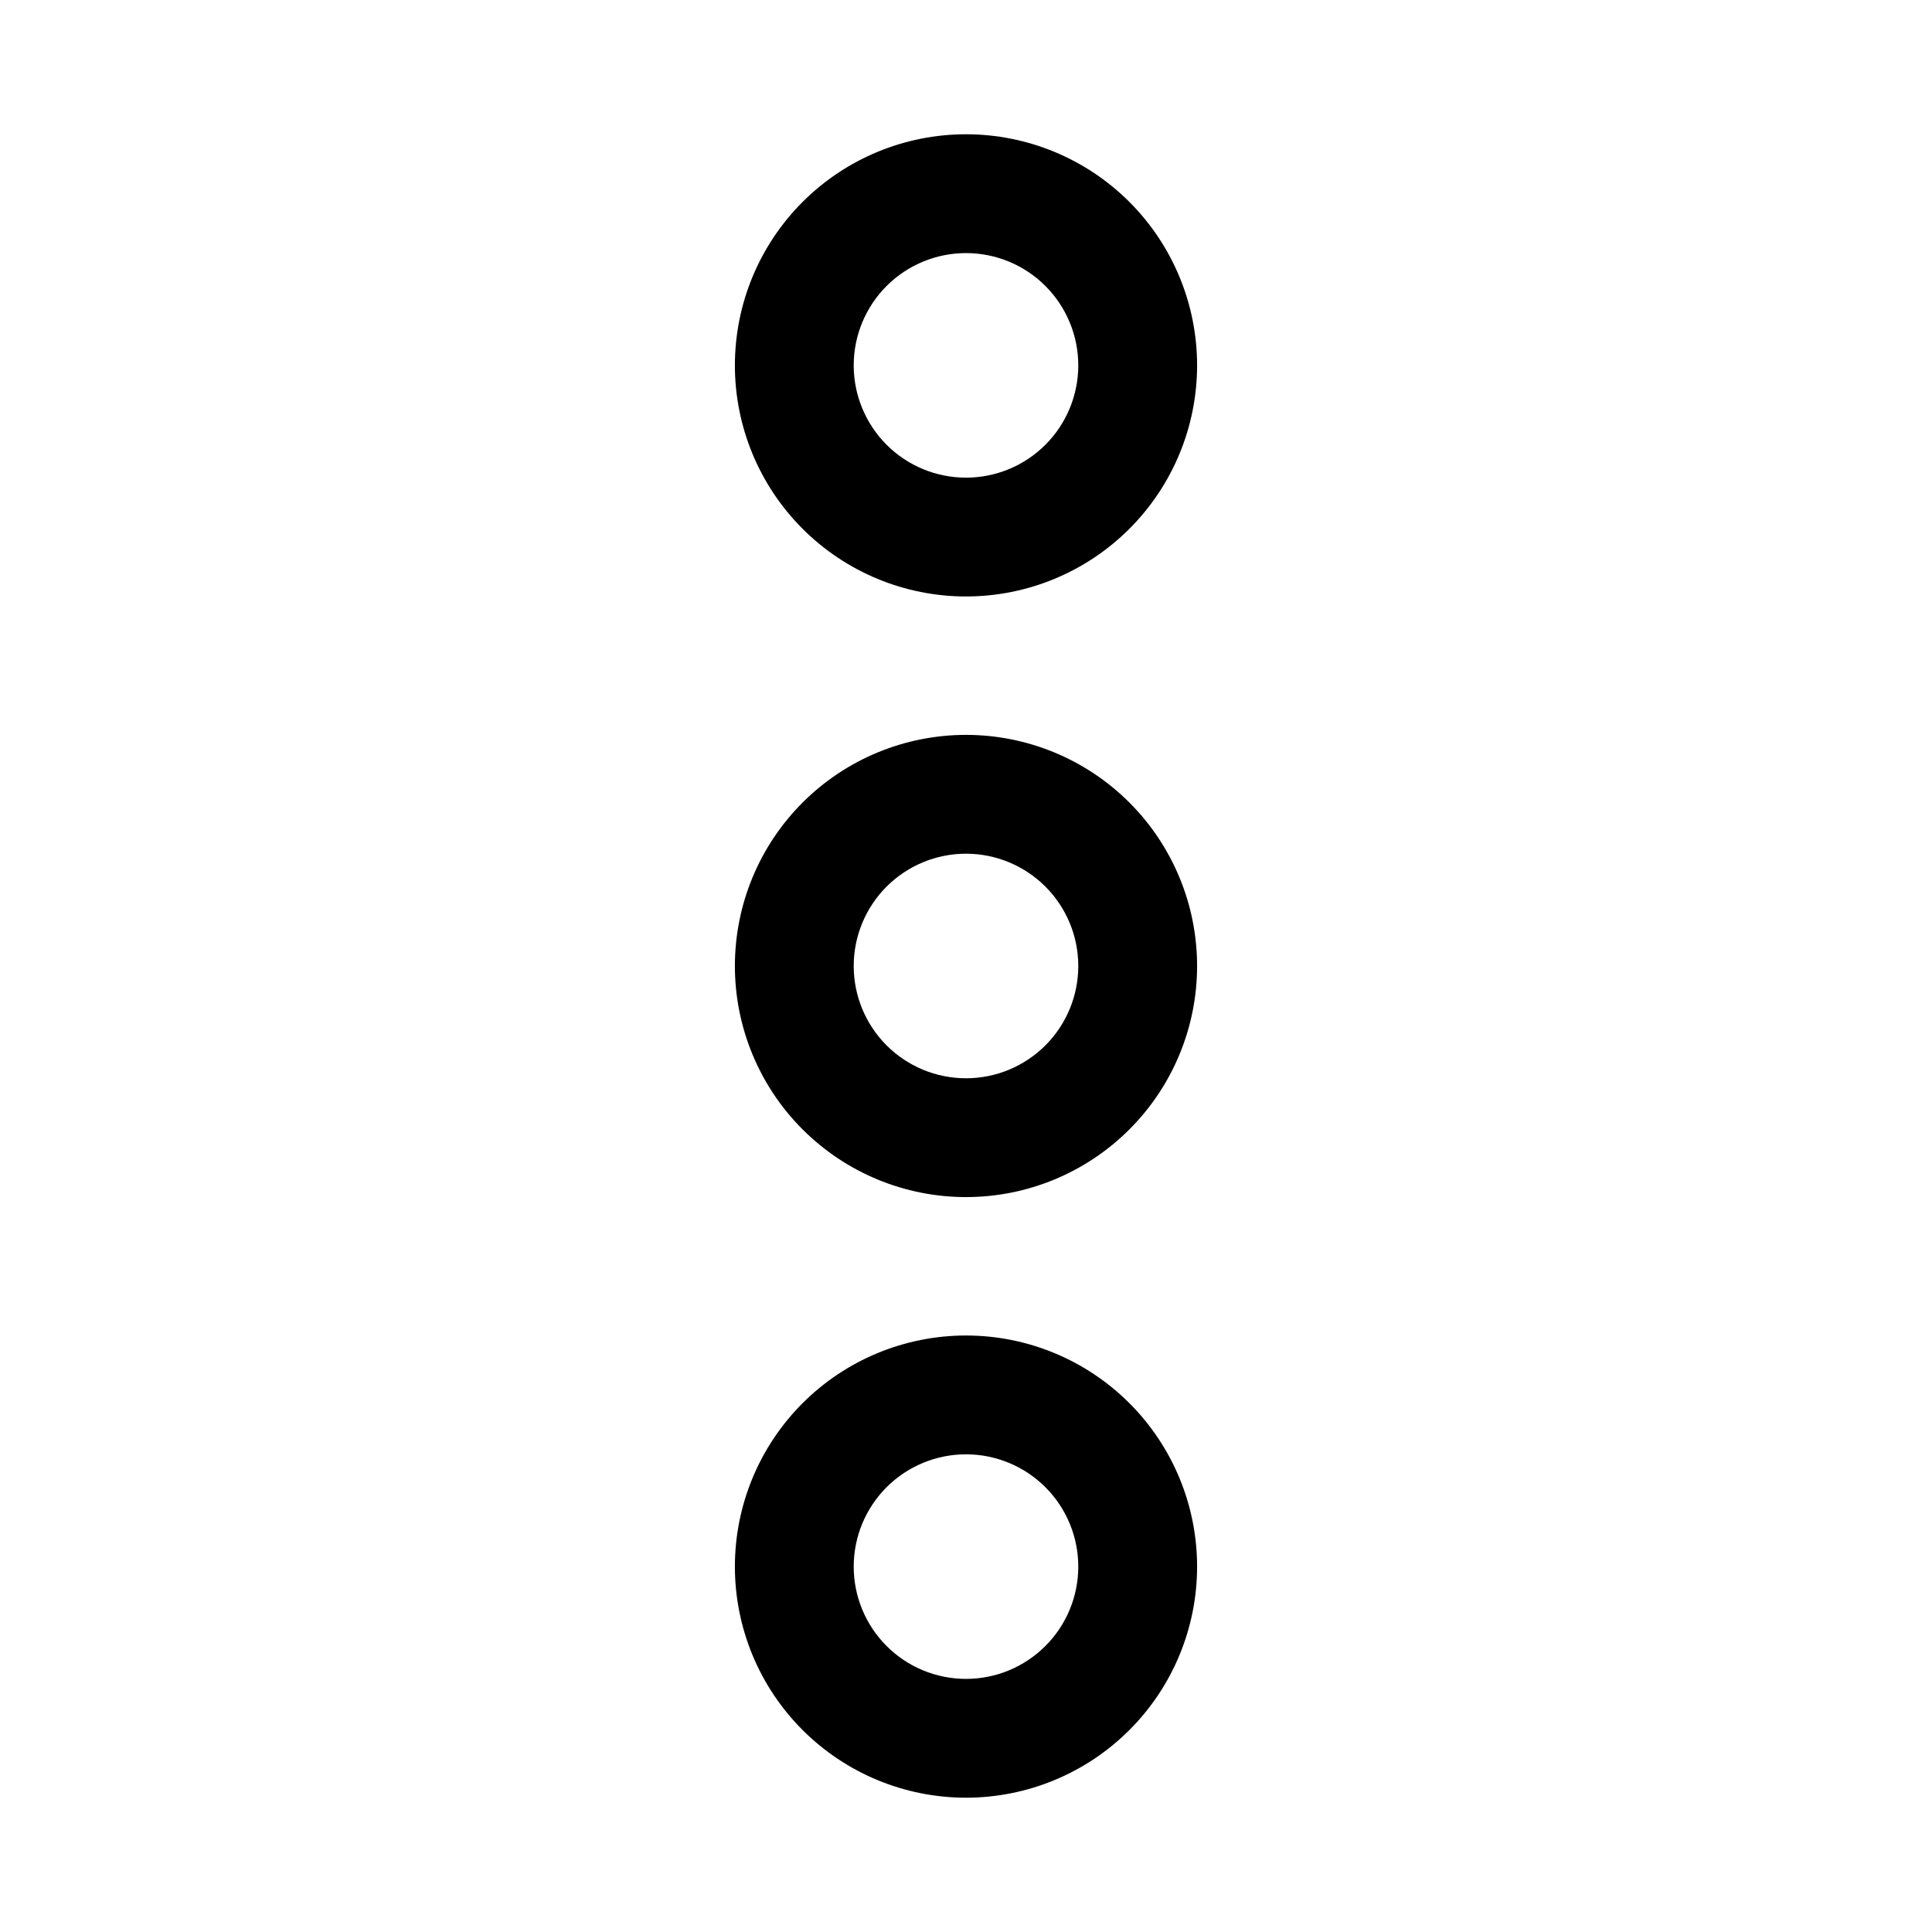 <?xml version="1.0" encoding="UTF-8"?>
<!-- Uploaded to: SVG Repo, www.svgrepo.com, Generator: SVG Repo Mixer Tools -->
<svg fill="#000000" width="800px" height="800px" version="1.1" viewBox="144 144 512 512" xmlns="http://www.w3.org/2000/svg">
 <g>
  <path d="m400 620.41c-16.246 0-31.82-6.453-43.309-17.938-11.484-11.484-17.938-27.062-17.938-43.305s6.453-31.82 17.938-43.309c11.488-11.484 27.062-17.938 43.309-17.938 16.242 0 31.82 6.453 43.305 17.938 11.484 11.488 17.938 27.066 17.938 43.309s-6.453 31.82-17.938 43.305c-11.484 11.484-27.062 17.938-43.305 17.938zm0-91c-7.894 0-15.461 3.137-21.043 8.715-5.578 5.582-8.715 13.148-8.715 21.043 0 7.891 3.137 15.461 8.715 21.039 5.582 5.582 13.148 8.715 21.043 8.715 7.891 0 15.457-3.133 21.039-8.715 5.582-5.578 8.715-13.148 8.715-21.039 0-7.894-3.133-15.461-8.715-21.043-5.582-5.578-13.148-8.715-21.039-8.715z"/>
  <path d="m400 461.24c-16.246 0-31.82-6.453-43.309-17.938-11.484-11.484-17.938-27.062-17.938-43.305 0-16.246 6.453-31.82 17.938-43.309 11.488-11.484 27.062-17.938 43.309-17.938 16.242 0 31.82 6.453 43.305 17.938 11.484 11.488 17.938 27.062 17.938 43.309 0 16.242-6.453 31.82-17.938 43.305-11.484 11.484-27.062 17.938-43.305 17.938zm0-91c-7.894 0-15.461 3.137-21.043 8.715-5.578 5.582-8.715 13.148-8.715 21.043 0 7.891 3.137 15.457 8.715 21.039 5.582 5.582 13.148 8.715 21.043 8.715 7.891 0 15.457-3.133 21.039-8.715 5.582-5.582 8.715-13.148 8.715-21.039 0-7.894-3.133-15.461-8.715-21.043-5.582-5.578-13.148-8.715-21.039-8.715z"/>
  <path d="m400 302.07c-16.246 0-31.82-6.453-43.309-17.938-11.484-11.484-17.938-27.062-17.938-43.305 0-16.246 6.453-31.824 17.938-43.309 11.488-11.484 27.062-17.938 43.309-17.938 16.242 0 31.82 6.453 43.305 17.938 11.484 11.484 17.938 27.062 17.938 43.309 0 16.242-6.453 31.82-17.938 43.305-11.484 11.484-27.062 17.938-43.305 17.938zm0-91c-7.894 0-15.461 3.133-21.043 8.715-5.578 5.582-8.715 13.148-8.715 21.043 0 7.891 3.137 15.457 8.715 21.039 5.582 5.582 13.148 8.715 21.043 8.715 7.891 0 15.457-3.133 21.039-8.715 5.582-5.582 8.715-13.148 8.715-21.039 0-7.894-3.133-15.461-8.715-21.043-5.582-5.582-13.148-8.715-21.039-8.715z"/>
 </g>
</svg>